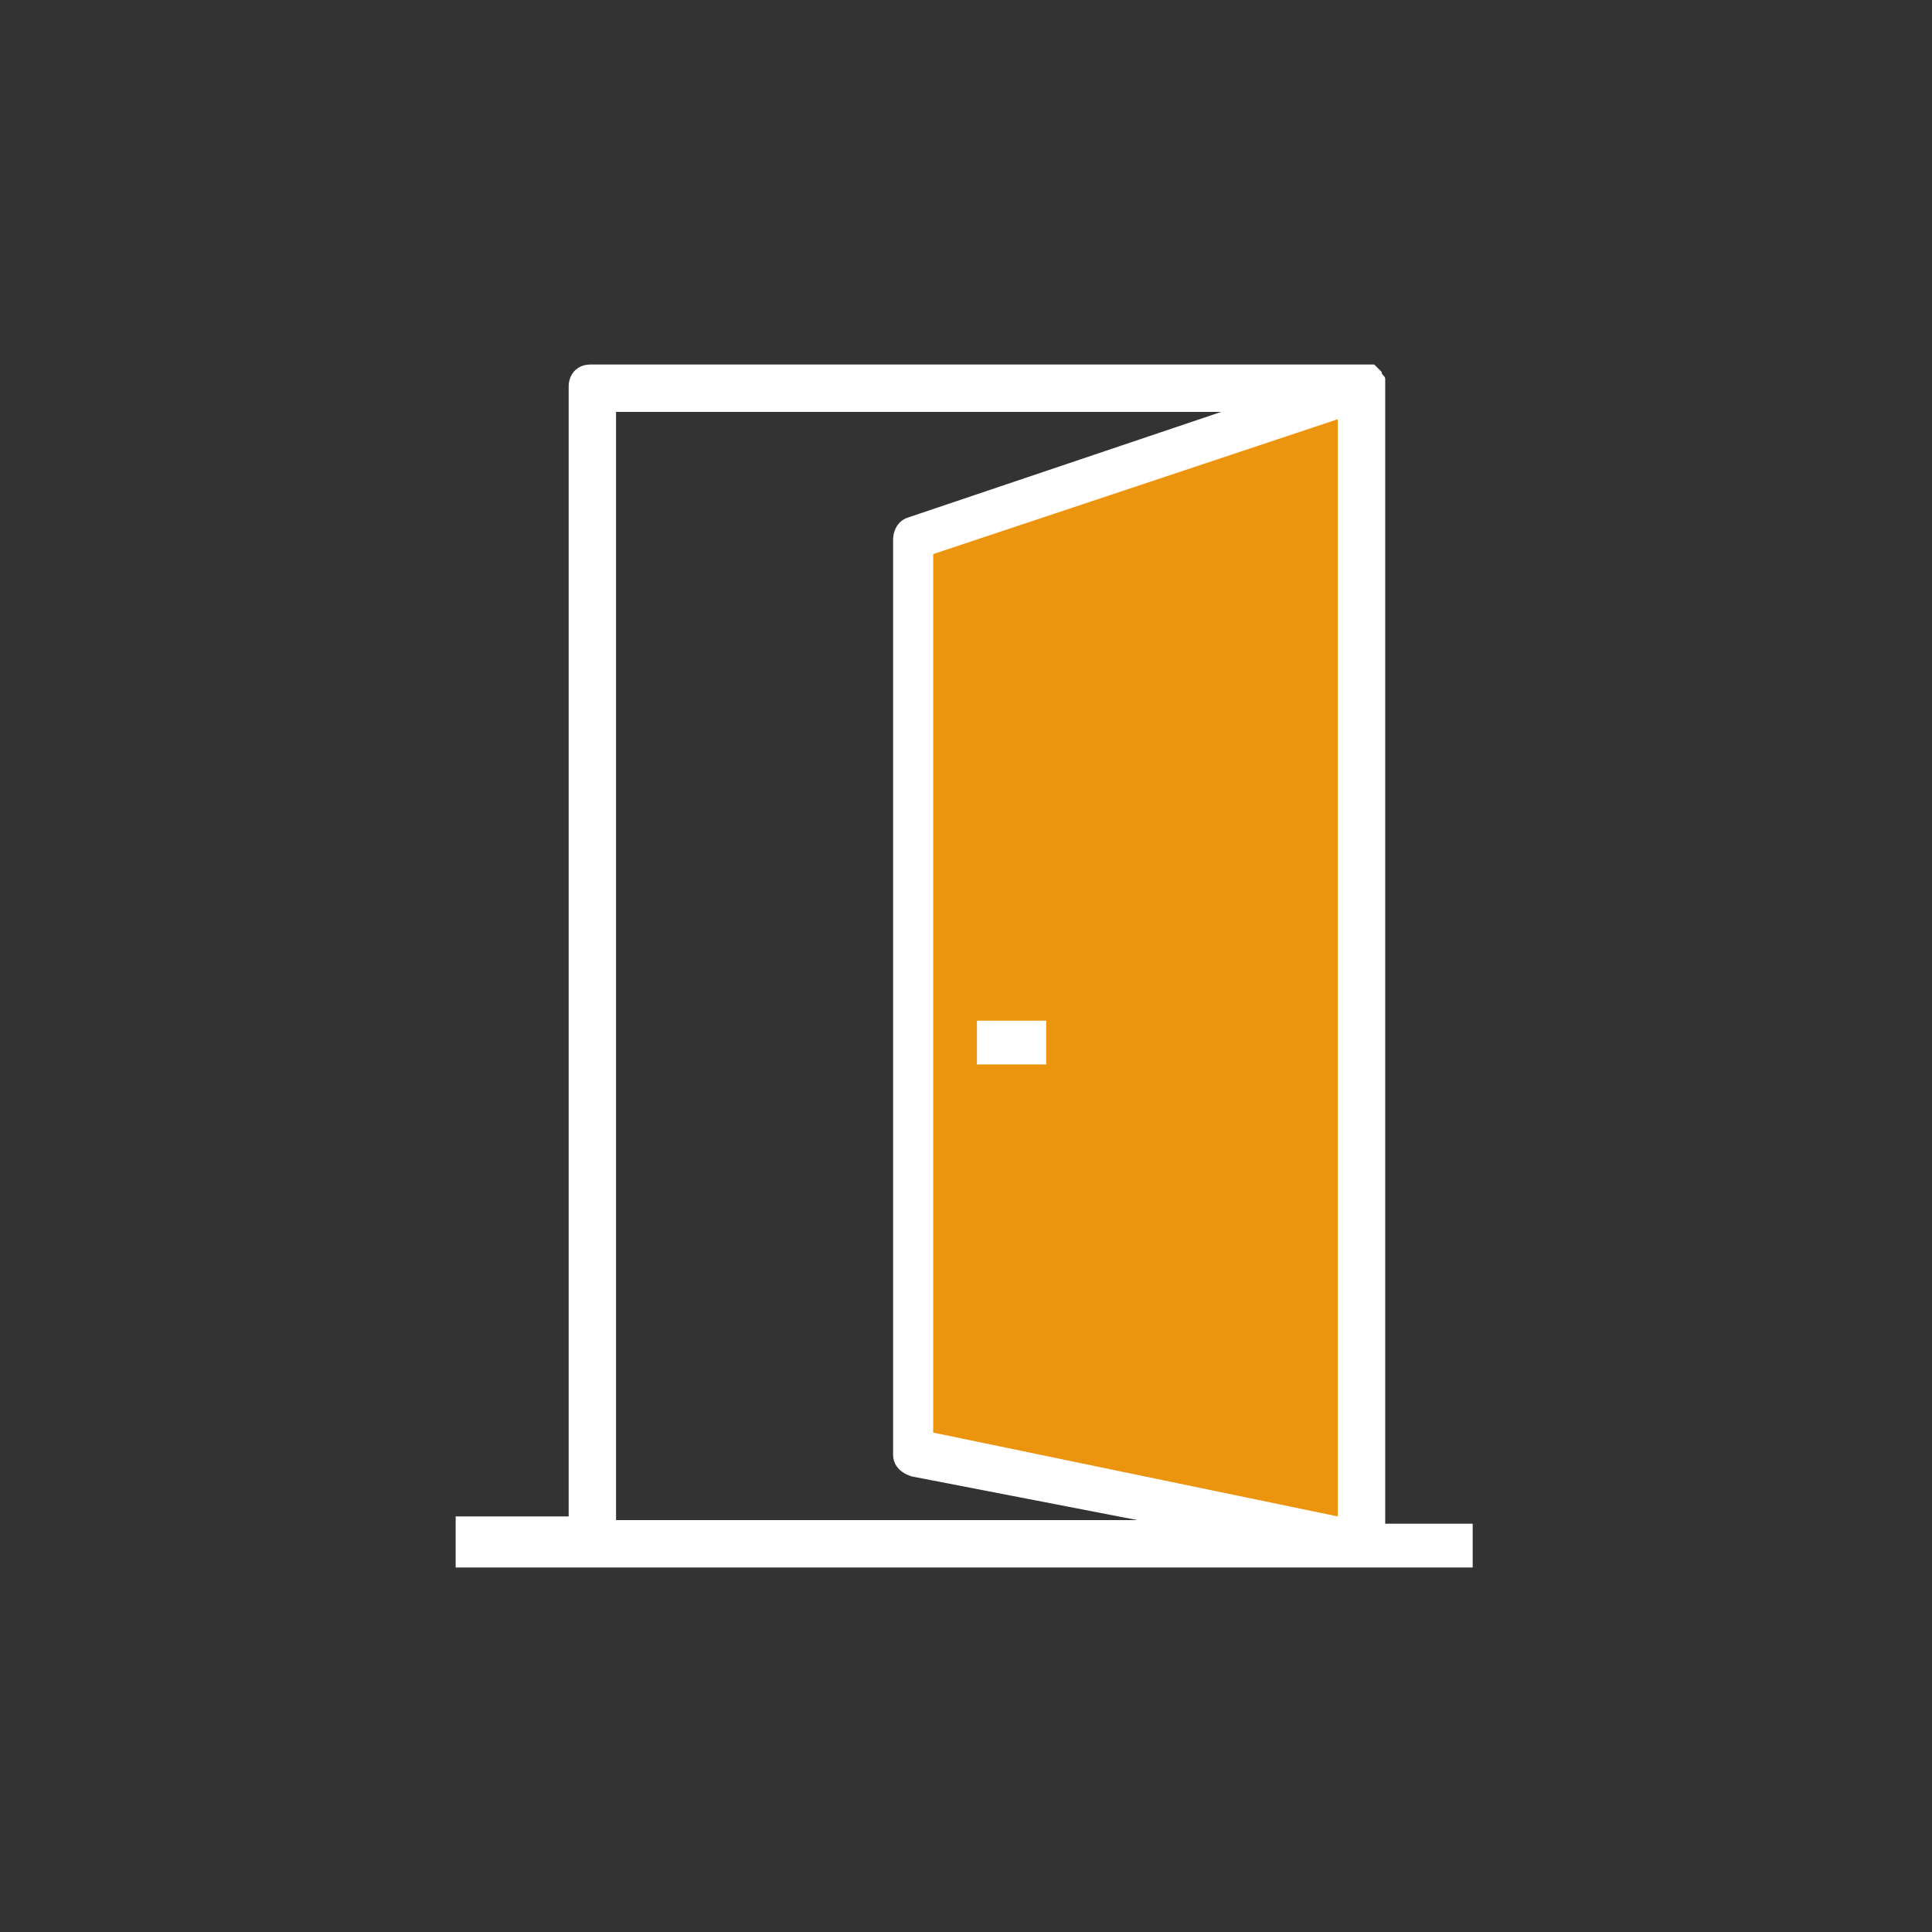 <?xml version="1.0" encoding="UTF-8"?> <!-- Generator: Adobe Illustrator 26.0.3, SVG Export Plug-In . SVG Version: 6.00 Build 0) --> <svg xmlns="http://www.w3.org/2000/svg" xmlns:xlink="http://www.w3.org/1999/xlink" id="Capa_1" x="0px" y="0px" viewBox="0 0 53 53" style="enable-background:new 0 0 53 53;" xml:space="preserve"><rect x="0" y="0" width="53" height="53" fill="#333333" stroke="none"/> <style type="text/css"> .st0{fill:#ED940E;} .st1{fill:#FFFFFF;} </style> <polygon class="st0" points="25.3,14.2 36.8,11.3 36.8,42.1 25.3,40.4 "></polygon> <g> <g> <rect x="26.8" y="28" class="st1" width="1.9" height="1.2"></rect> <path class="st1" d="M38,41.8V10.6c0-0.1,0-0.2,0-0.2l0,0c0-0.1-0.1-0.1-0.1-0.2l0,0c0,0,0,0-0.1-0.1L37.7,10l0,0 c-0.1,0-0.2,0-0.2,0l0,0H16.2c-0.4,0-0.6,0.3-0.6,0.6v31h-3.1V43h3.7h21.1h3.1v-1.2H38z M25.6,39.3V15.2l11.1-3.7v30.1L25.6,39.3z M16.9,11.3h16.6l-8.6,2.9c-0.3,0.1-0.4,0.4-0.4,0.6v25.1c0,0.3,0.2,0.5,0.5,0.6l6.2,1.2H16.9V11.3z"></path> </g> </g> </svg> 